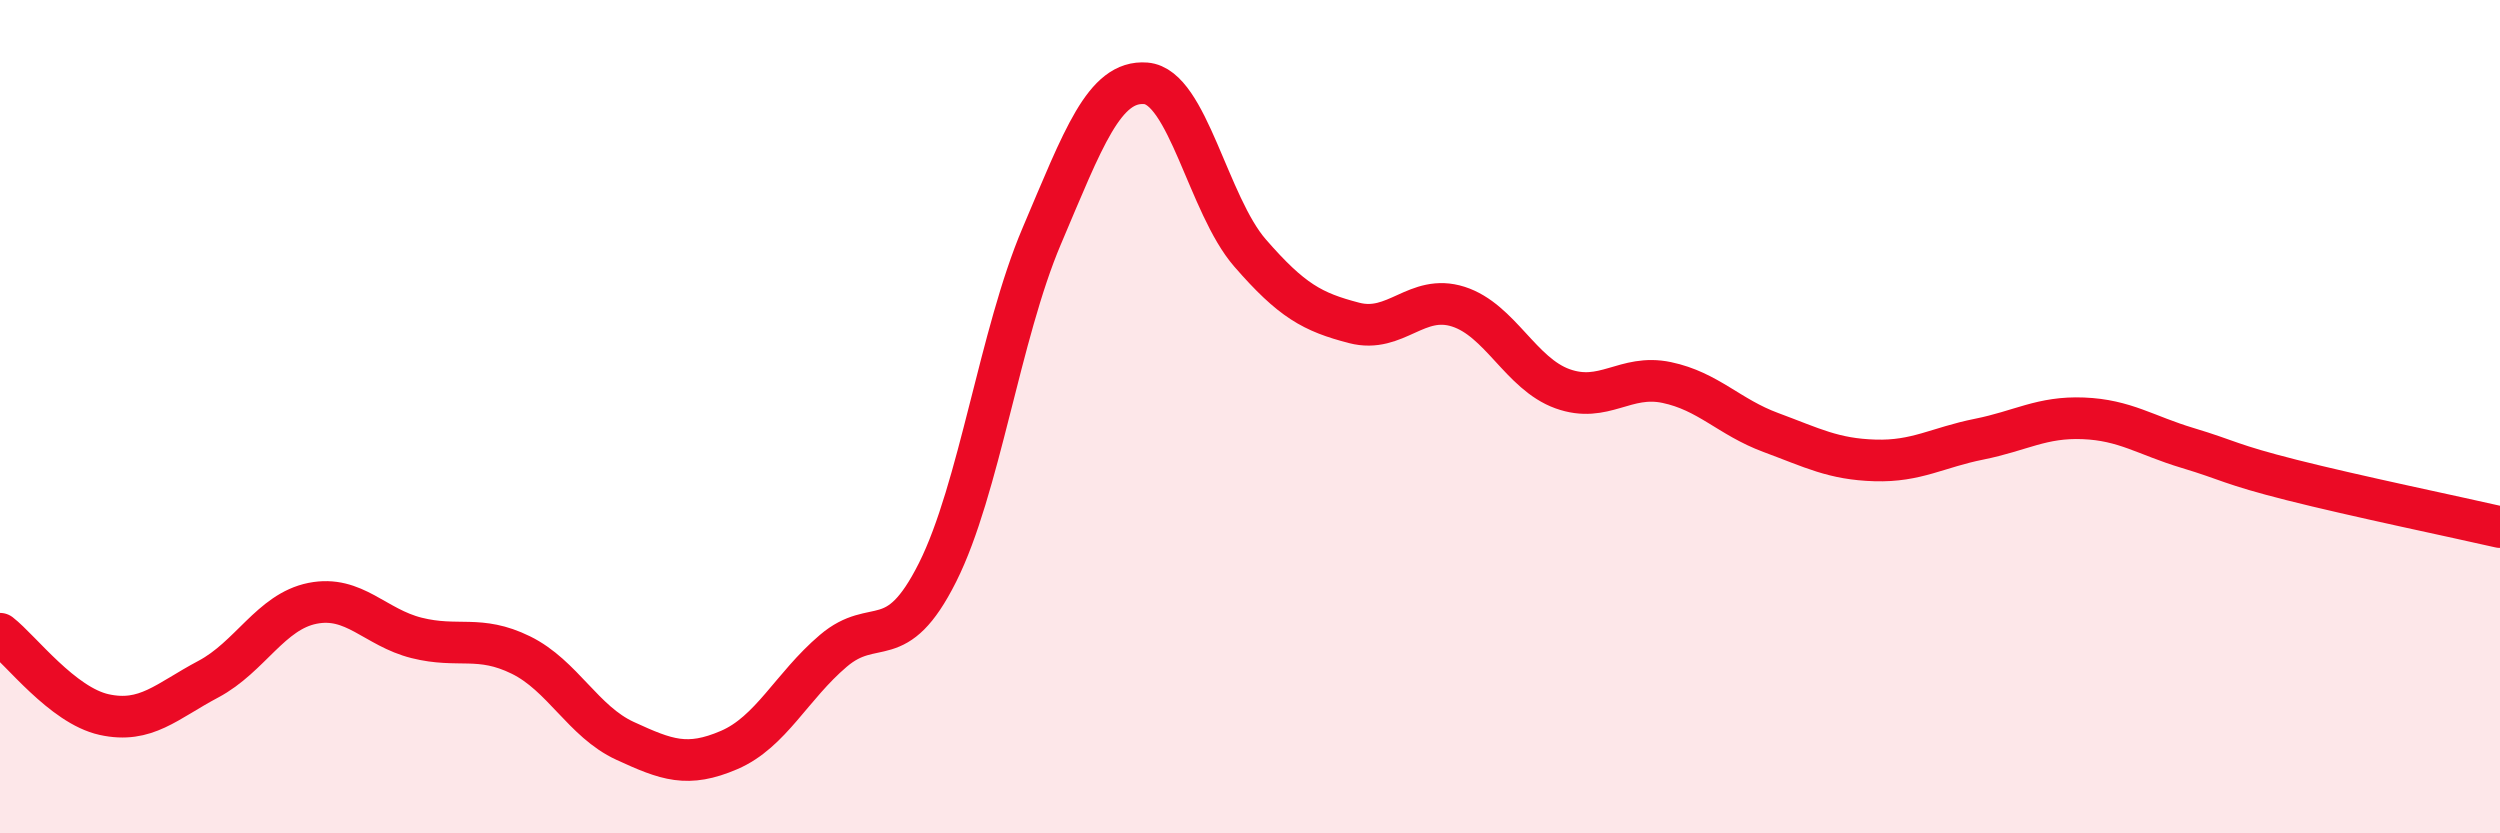 
    <svg width="60" height="20" viewBox="0 0 60 20" xmlns="http://www.w3.org/2000/svg">
      <path
        d="M 0,15.21 C 0.5,15.6 1.5,16.93 2.5,17.15 C 3.5,17.37 4,16.83 5,16.3 C 6,15.77 6.5,14.68 7.5,14.48 C 8.5,14.28 9,15.06 10,15.31 C 11,15.56 11.5,15.23 12.5,15.72 C 13.5,16.21 14,17.32 15,17.78 C 16,18.24 16.5,18.43 17.5,18 C 18.5,17.57 19,16.47 20,15.62 C 21,14.77 21.5,15.73 22.5,13.74 C 23.5,11.75 24,8.02 25,5.67 C 26,3.32 26.5,1.92 27.5,2 C 28.5,2.08 29,4.92 30,6.07 C 31,7.22 31.5,7.49 32.5,7.75 C 33.5,8.01 34,7.04 35,7.36 C 36,7.68 36.5,8.97 37.5,9.33 C 38.5,9.69 39,8.97 40,9.18 C 41,9.39 41.5,10.01 42.5,10.38 C 43.5,10.75 44,11.02 45,11.05 C 46,11.08 46.5,10.74 47.5,10.54 C 48.5,10.34 49,10 50,10.04 C 51,10.08 51.5,10.45 52.5,10.75 C 53.5,11.05 53.5,11.14 55,11.52 C 56.5,11.9 59,12.42 60,12.65L60 20L0 20Z"
        fill="#EB0A25"
        opacity="0.1"
        stroke-linecap="round"
        stroke-linejoin="round"
      />
      <path
        d="M 0,15.21 C 0.5,15.6 1.5,16.93 2.5,17.15 C 3.5,17.37 4,16.83 5,16.3 C 6,15.77 6.5,14.68 7.5,14.48 C 8.5,14.28 9,15.06 10,15.31 C 11,15.56 11.5,15.23 12.5,15.72 C 13.5,16.21 14,17.32 15,17.78 C 16,18.24 16.5,18.43 17.5,18 C 18.5,17.57 19,16.47 20,15.62 C 21,14.77 21.5,15.73 22.5,13.74 C 23.5,11.75 24,8.02 25,5.67 C 26,3.32 26.5,1.92 27.5,2 C 28.5,2.08 29,4.92 30,6.07 C 31,7.22 31.5,7.49 32.5,7.75 C 33.5,8.01 34,7.04 35,7.36 C 36,7.68 36.5,8.97 37.5,9.33 C 38.5,9.69 39,8.97 40,9.18 C 41,9.39 41.5,10.01 42.5,10.38 C 43.5,10.75 44,11.02 45,11.05 C 46,11.08 46.5,10.74 47.5,10.54 C 48.5,10.34 49,10 50,10.04 C 51,10.08 51.5,10.45 52.5,10.75 C 53.5,11.05 53.5,11.14 55,11.52 C 56.5,11.9 59,12.42 60,12.65"
        stroke="#EB0A25"
        stroke-width="1"
        fill="none"
        stroke-linecap="round"
        stroke-linejoin="round"
      />
    </svg>
  